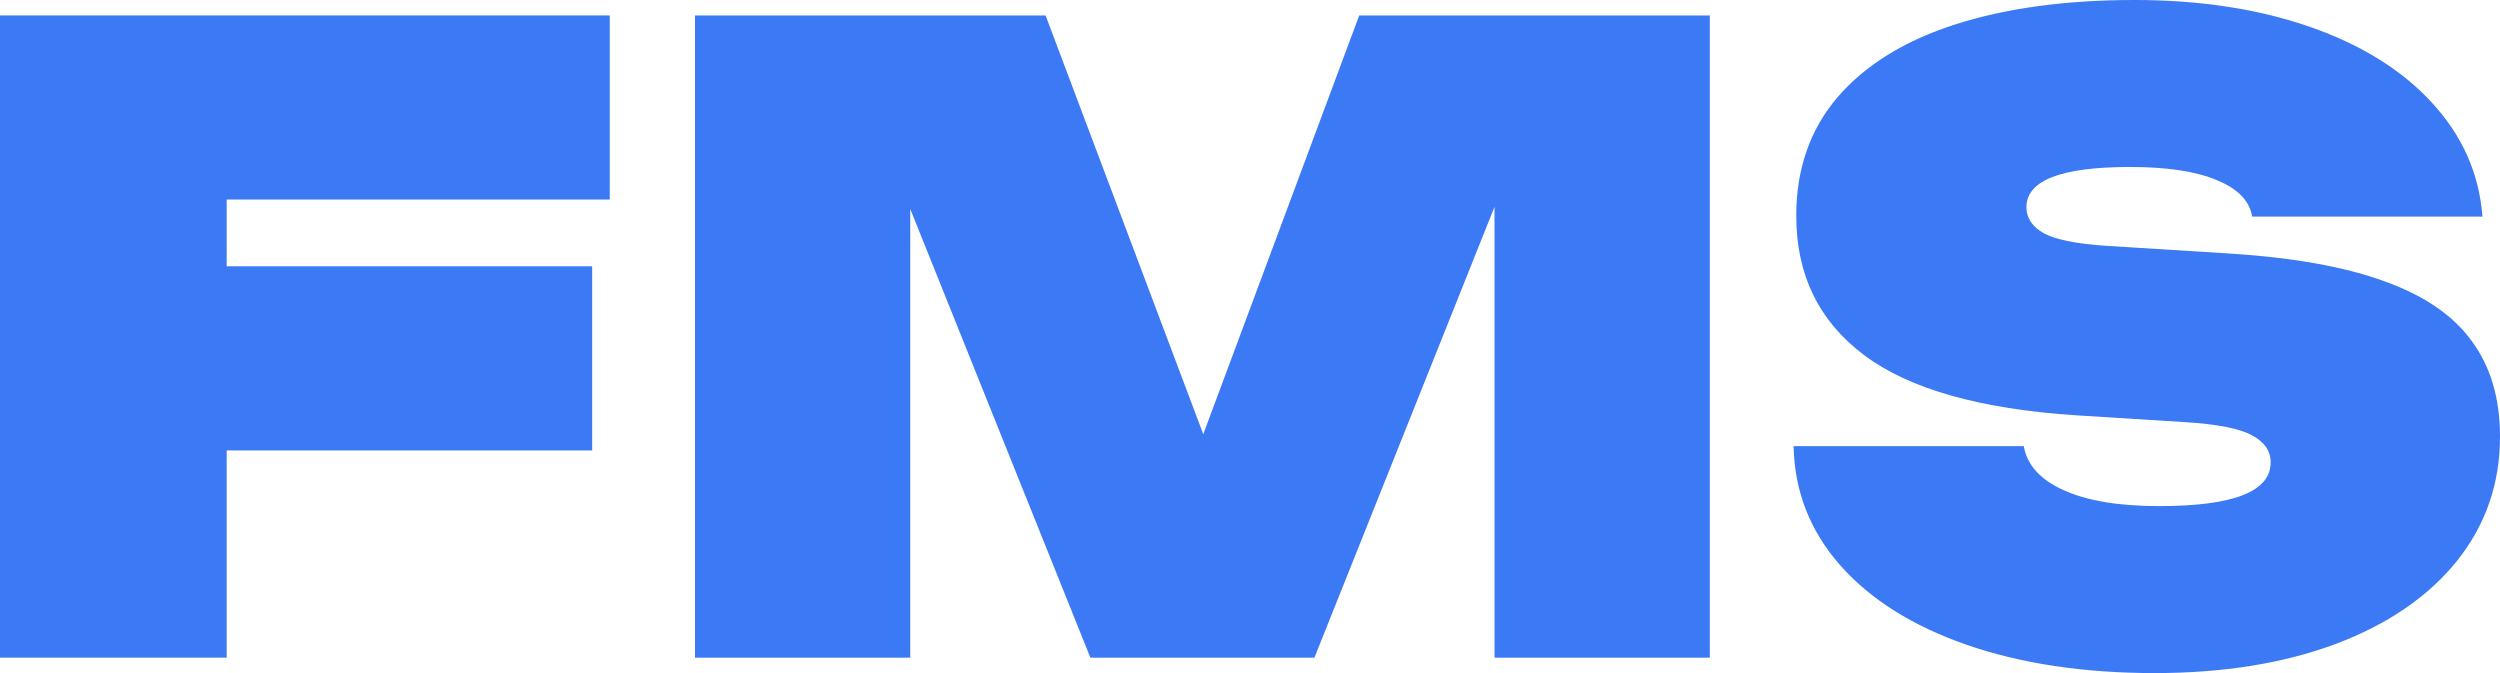 <svg width="52" height="14" viewBox="0 0 52 14" fill="none" xmlns="http://www.w3.org/2000/svg">
<path d="M12.683 0.321V4.15H4.715V5.539H12.317V9.369H4.715V13.679H0V0.321H12.683Z" fill="#3C79F5"/>
<path d="M25.028 9.031L28.272 0.321H35.564V13.679H31.086V4.302L27.34 13.679H22.68L18.933 4.346V13.679H14.456V0.321H21.748L25.028 9.031Z" fill="#3C79F5"/>
<path d="M42.095 9.28C42.162 9.672 42.439 9.978 42.926 10.197C43.414 10.417 44.075 10.527 44.909 10.527C46.457 10.527 47.23 10.224 47.23 9.618C47.23 9.381 47.102 9.194 46.846 9.057C46.591 8.915 46.128 8.823 45.458 8.781L43.191 8.639C41.181 8.508 39.707 8.089 38.769 7.383C37.831 6.676 37.362 5.712 37.362 4.489C37.362 3.515 37.648 2.693 38.221 2.022C38.799 1.351 39.616 0.846 40.669 0.508C41.729 0.169 42.972 0 44.398 0C45.762 0 46.98 0.187 48.053 0.561C49.125 0.935 49.971 1.464 50.593 2.146C51.22 2.829 51.568 3.616 51.635 4.506H46.846C46.792 4.18 46.548 3.927 46.115 3.749C45.683 3.565 45.08 3.473 44.306 3.473C42.869 3.473 42.15 3.752 42.15 4.31C42.15 4.536 42.272 4.717 42.515 4.854C42.759 4.984 43.185 5.07 43.794 5.112L46.353 5.272C47.687 5.355 48.768 5.548 49.597 5.851C50.425 6.148 51.031 6.564 51.415 7.098C51.805 7.626 52 8.288 52 9.084C52 10.058 51.702 10.919 51.105 11.667C50.508 12.409 49.667 12.985 48.583 13.394C47.498 13.798 46.243 14 44.818 14C43.344 14 42.04 13.804 40.907 13.412C39.78 13.02 38.903 12.468 38.275 11.756C37.648 11.043 37.325 10.218 37.307 9.28H42.095Z" fill="#3C79F5"/>
</svg>
